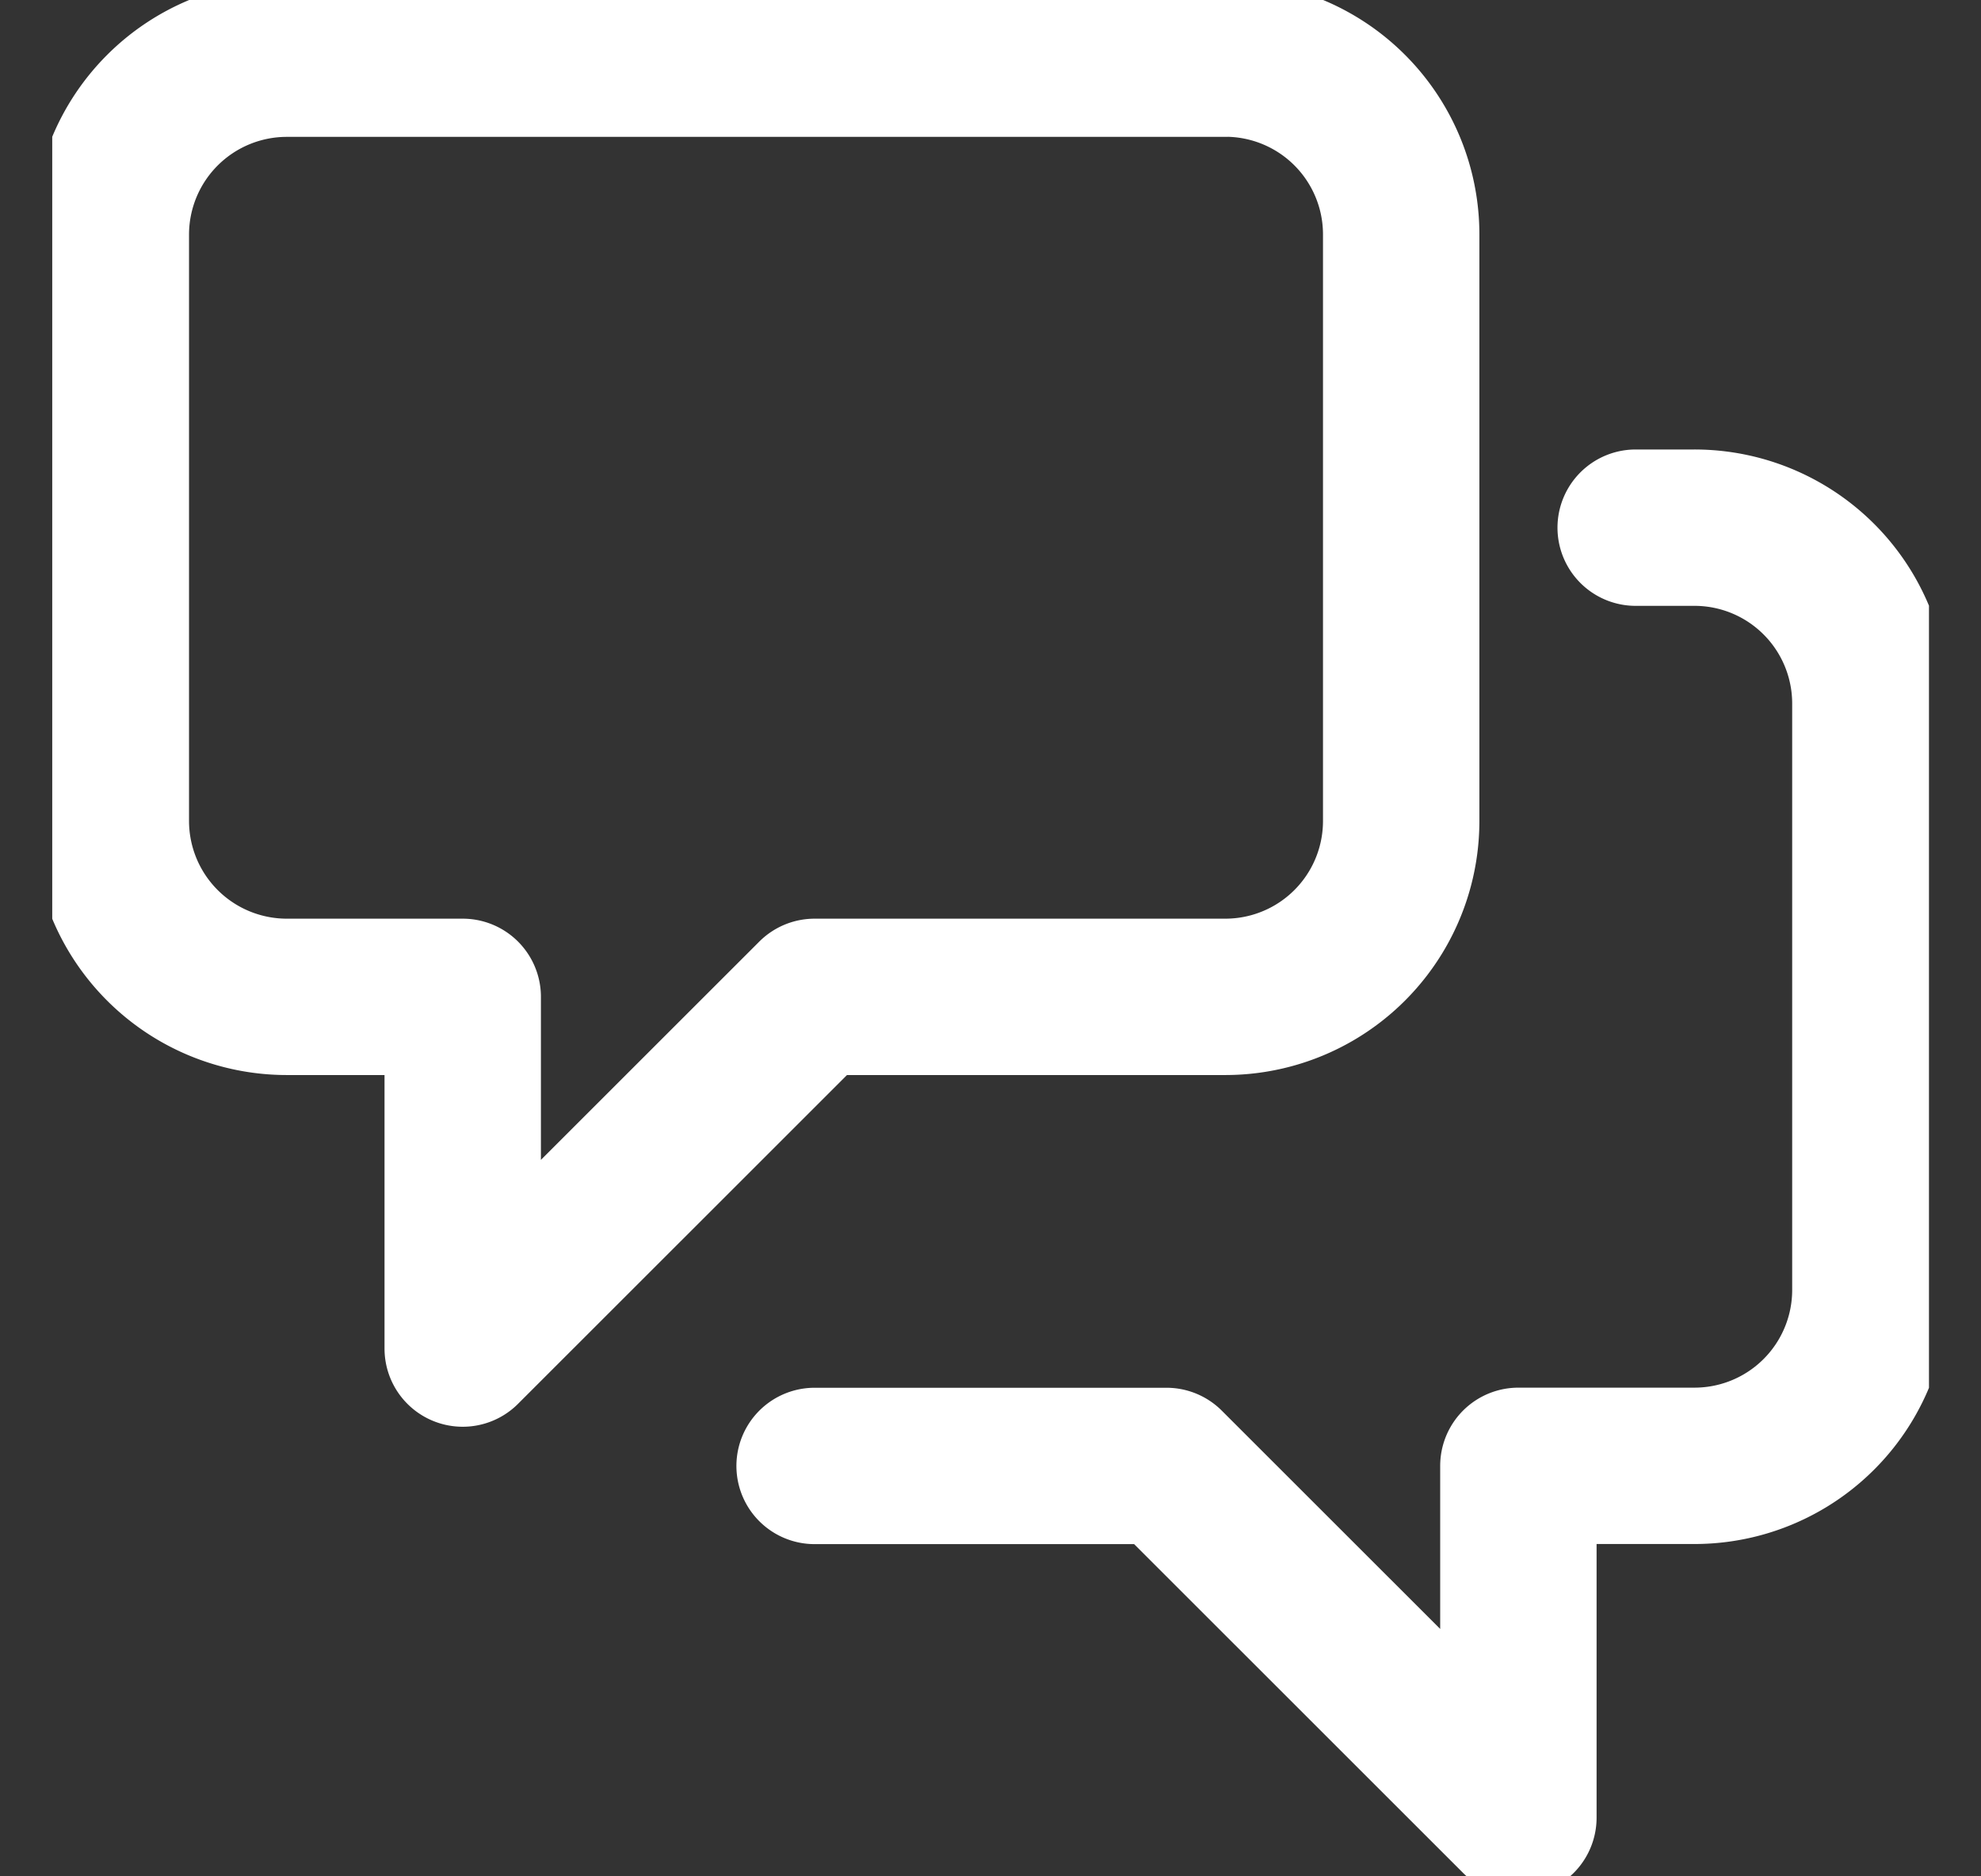 <svg width="19" height="18" fill="none" xmlns="http://www.w3.org/2000/svg"><rect width="100%" height="100%" fill="#333333" stroke="none"/><g clip-path="url(#a)" stroke="#fff" stroke-width="1.5" stroke-linecap="round" stroke-linejoin="round"><path d="M11.751.563h-9A1.688 1.688 0 0 0 1.063 2.25v5.625a1.688 1.688 0 0 0 1.688 1.688h1.687v3.374l3.375-3.374h3.938a1.687 1.687 0 0 0 1.688-1.688V2.25A1.687 1.687 0 0 0 11.75.562Z"/><path d="M7.813 14.063h3.375l3.375 3.374v-3.375h1.688a1.687 1.687 0 0 0 1.688-1.687V6.75a1.687 1.687 0 0 0-1.688-1.688h-.563"/></g><defs><clipPath id="a"><path fill="#fff" transform="translate(.501)" d="M0 0h18v18H0z"/></clipPath></defs></svg>